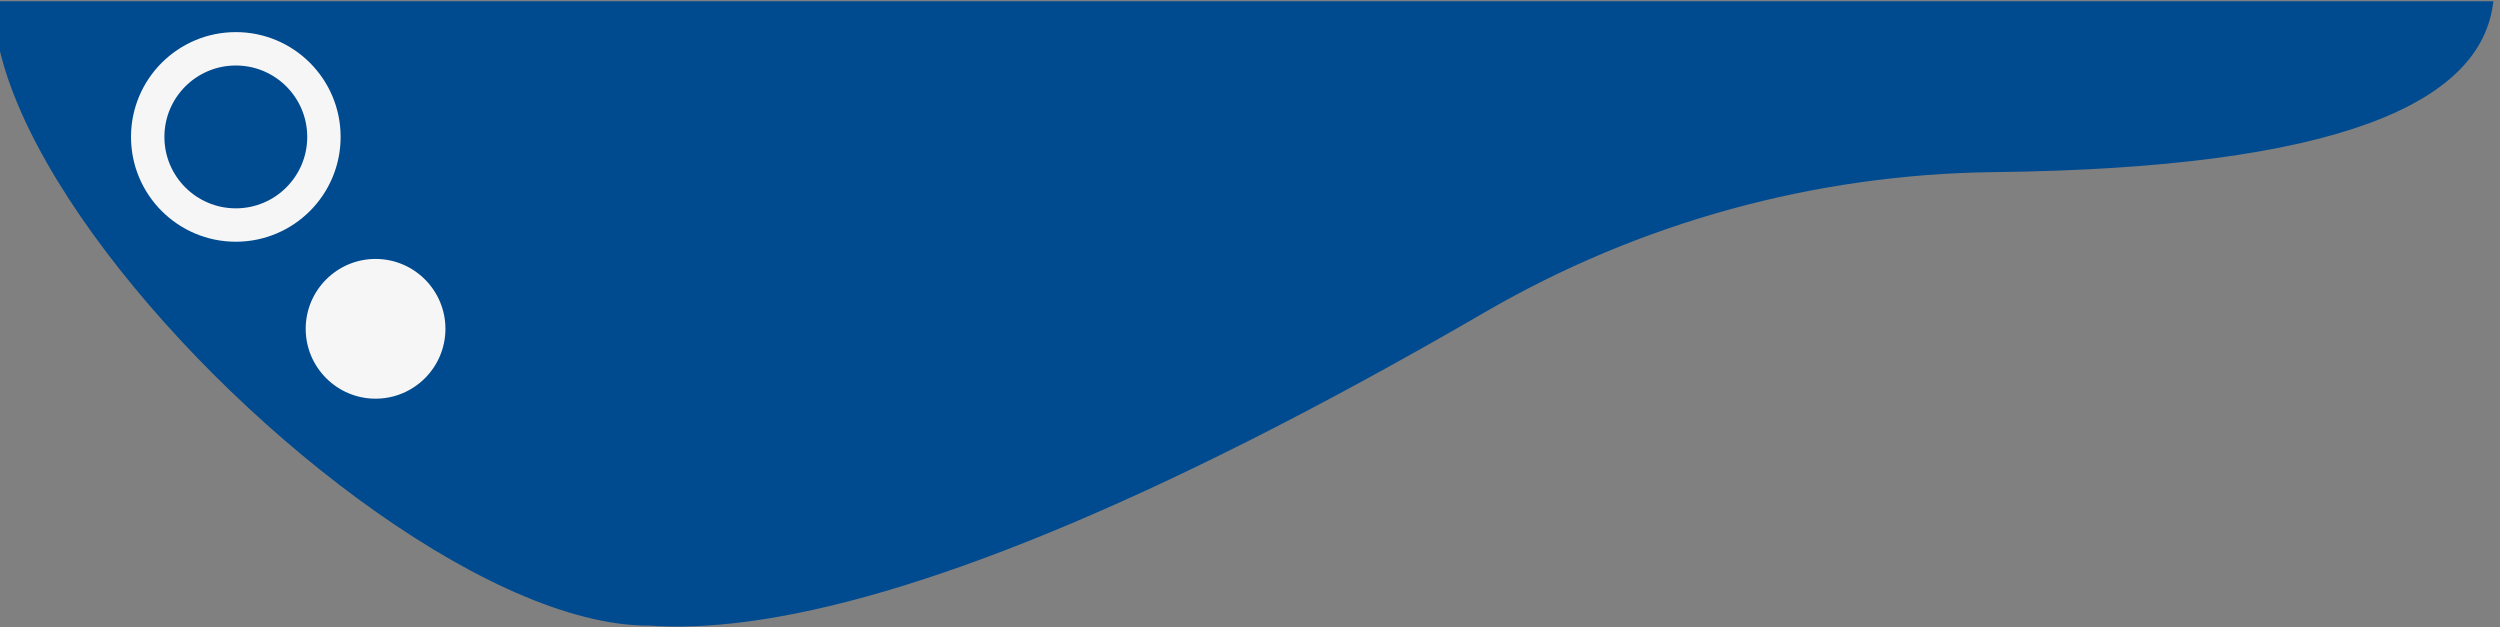<?xml version="1.0" encoding="utf-8"?>
<!-- Generator: Adobe Illustrator 25.0.1, SVG Export Plug-In . SVG Version: 6.00 Build 0)  -->
<svg version="1.1" id="Ebene_1" xmlns="http://www.w3.org/2000/svg" xmlns:xlink="http://www.w3.org/1999/xlink" x="0px" y="0px"
	 viewBox="0 0 973.2 244.1" style="enable-background:new 0 0 973.2 244.1;" xml:space="preserve">
<rect x="0" y="0" width="973.2" height="244.1" fill="#808080" stroke="none"/>
<style type="text/css">
	.st0{fill:#004A8F;}
	.st1{fill:none;stroke:#F6F6F6;stroke-width:13;stroke-miterlimit:4;}
	.st2{fill:#F6F6F6;}
</style>
<path class="st0" d="M970.6,0.5c-4.3,39.7-60.6,65-194.3,66.5c-69.7,0.8-137.9,19.5-198.2,54.5C45.1,430.9,177.7,56.7,256.8,52.4
	c332.3-18.3,50.3,23,51.3,112.3C310.4,372.1-1.8,118-2.6,0.5H970.6z"/>
<ellipse class="st1" cx="91.8" cy="53.3" rx="34.3" ry="34.3"/>
<path class="st2" d="M146.2,155.2c15,0,27.2-12.2,27.2-27.2s-12.2-27.2-27.2-27.2S119,113,119,128C119,143,131.2,155.2,146.2,155.2"
	/>
</svg>
